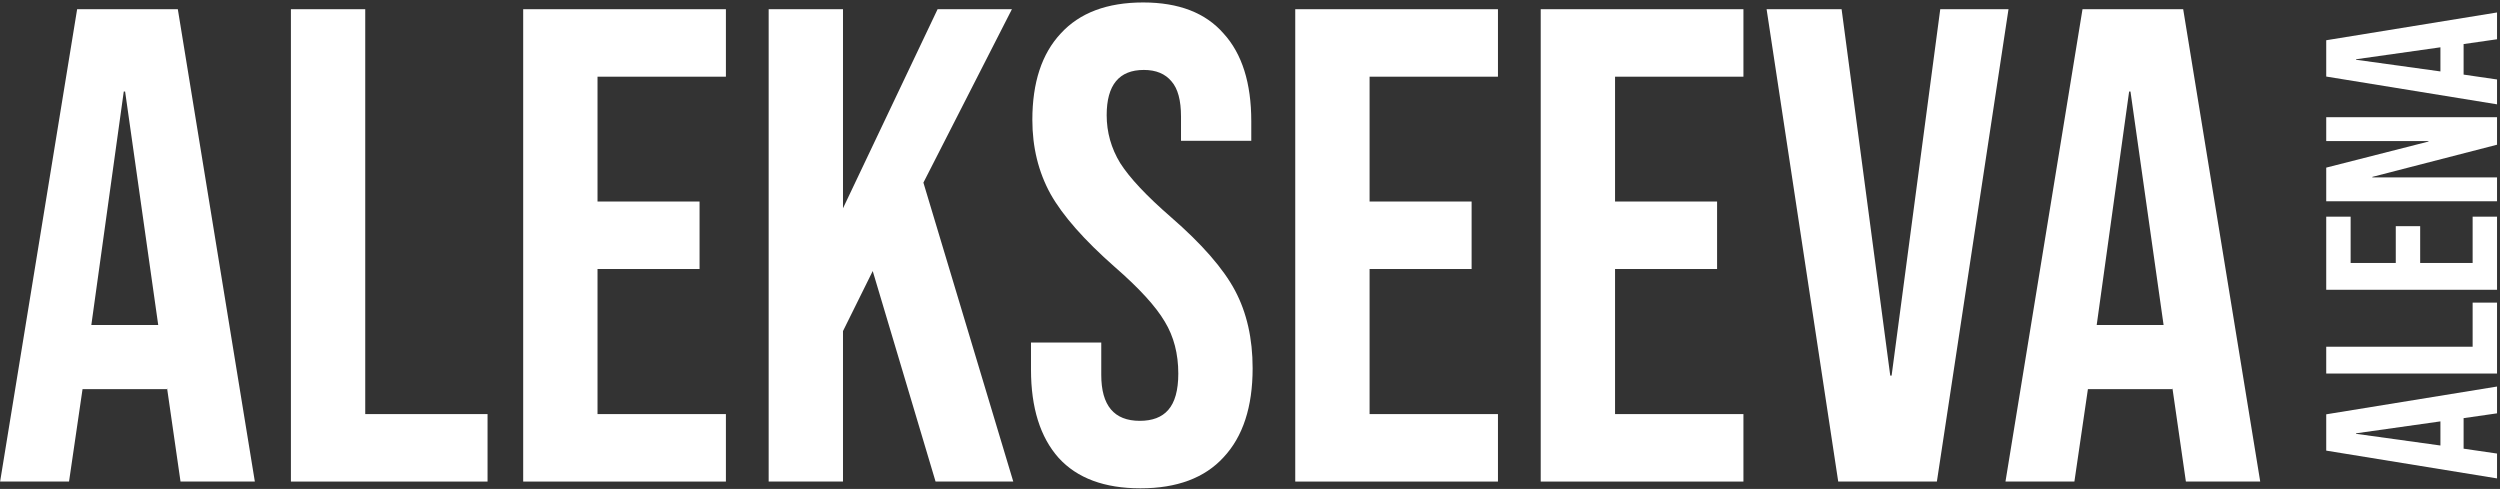 <svg width="813" height="159" viewBox="0 0 813 159" fill="none" xmlns="http://www.w3.org/2000/svg">
<rect x="0" y="0" width="813" height="159" fill="#333333" stroke="none"/>
<path d="M756.49 146.542V134.735L812.035 125.702V134.418L801.005 136.003H801.164V145.908L812.035 147.493V155.576L756.49 146.542ZM793.626 137.033L766.171 140.916V141.075L793.626 144.878V137.033Z" fill="white"/>
<path d="M756.49 121.473V112.756H804.1V98.413H812.035V121.473H756.49Z" fill="white"/>
<path d="M756.49 94.234V70.461H764.425V85.517H779.105V73.551H787.04V85.517H804.1V70.461H812.035V94.234H756.49Z" fill="white"/>
<path d="M756.49 65.447V54.511L789.738 46.032V45.874H756.49V38.108H812.035V47.062L771.487 57.522V57.681H812.035V65.447H756.49Z" fill="white"/>
<path d="M756.49 24.894V13.087L812.035 4.053V12.77L801.005 14.355H801.164V24.26L812.035 25.845V33.928L756.49 24.894ZM793.626 15.385L766.171 19.268V19.426L793.626 23.23V15.385Z" fill="white"/>
<path d="M25.085 2.994H57.827L82.877 156.606H58.706L54.311 126.103V126.542H26.843L22.448 156.606H0.035L25.085 2.994ZM51.454 105.694L40.687 29.767H40.248L29.7 105.694H51.454Z" fill="white"/>
<path d="M94.605 2.994H118.776V134.661H158.55V156.606H94.605V2.994Z" fill="white"/>
<path d="M170.141 2.994H236.064V24.939H194.313V65.536H227.494V87.481H194.313V134.661H236.064V156.606H170.141V2.994Z" fill="white"/>
<path d="M249.969 2.994H274.141V67.731L304.905 2.994H329.076L300.29 59.392L329.516 156.606H304.246L283.81 88.139L274.141 107.669V156.606H249.969V2.994Z" fill="white"/>
<path d="M370.877 158.8C359.158 158.8 350.295 155.508 344.288 148.925C338.282 142.195 335.279 132.613 335.279 120.178V111.4H358.132V121.933C358.132 131.882 362.307 136.856 370.658 136.856C374.759 136.856 377.836 135.685 379.887 133.344C382.084 130.857 383.183 126.907 383.183 121.494C383.183 115.057 381.718 109.425 378.788 104.597C375.858 99.623 370.438 93.698 362.527 86.822C352.565 78.044 345.607 70.144 341.652 63.122C337.696 55.954 335.719 47.907 335.719 38.983C335.719 26.841 338.795 17.478 344.948 10.895C351.1 4.165 360.037 0.8 371.756 0.8C383.329 0.8 392.046 4.165 397.906 10.895C403.912 17.478 406.915 26.987 406.915 39.422V45.786H384.062V37.886C384.062 32.62 383.036 28.816 380.985 26.475C378.934 23.988 375.931 22.744 371.976 22.744C363.919 22.744 359.89 27.645 359.89 37.447C359.89 43.007 361.355 48.2 364.285 53.028C367.361 57.856 372.855 63.708 380.766 70.583C390.874 79.361 397.832 87.334 401.641 94.503C405.45 101.671 407.355 110.083 407.355 119.739C407.355 132.32 404.205 141.976 397.906 148.706C391.753 155.435 382.743 158.8 370.877 158.8Z" fill="white"/>
<path d="M421.214 2.994H487.136V24.939H445.385V65.536H478.566V87.481H445.385V134.661H487.136V156.606H421.214V2.994Z" fill="white"/>
<path d="M501.042 2.994H566.965V24.939H525.214V65.536H558.395V87.481H525.214V134.661H566.965V156.606H501.042V2.994Z" fill="white"/>
<path d="M574.498 2.994H598.889L614.711 122.153H615.15L630.971 2.994H653.165L629.873 156.606H597.79L574.498 2.994Z" fill="white"/>
<path d="M677.231 2.994H709.972L735.023 156.606H710.851L706.456 126.103V126.542H678.989L674.594 156.606H652.18L677.231 2.994ZM703.6 105.694L692.832 29.767H692.393L681.845 105.694H703.6Z" fill="white"/>
</svg>
